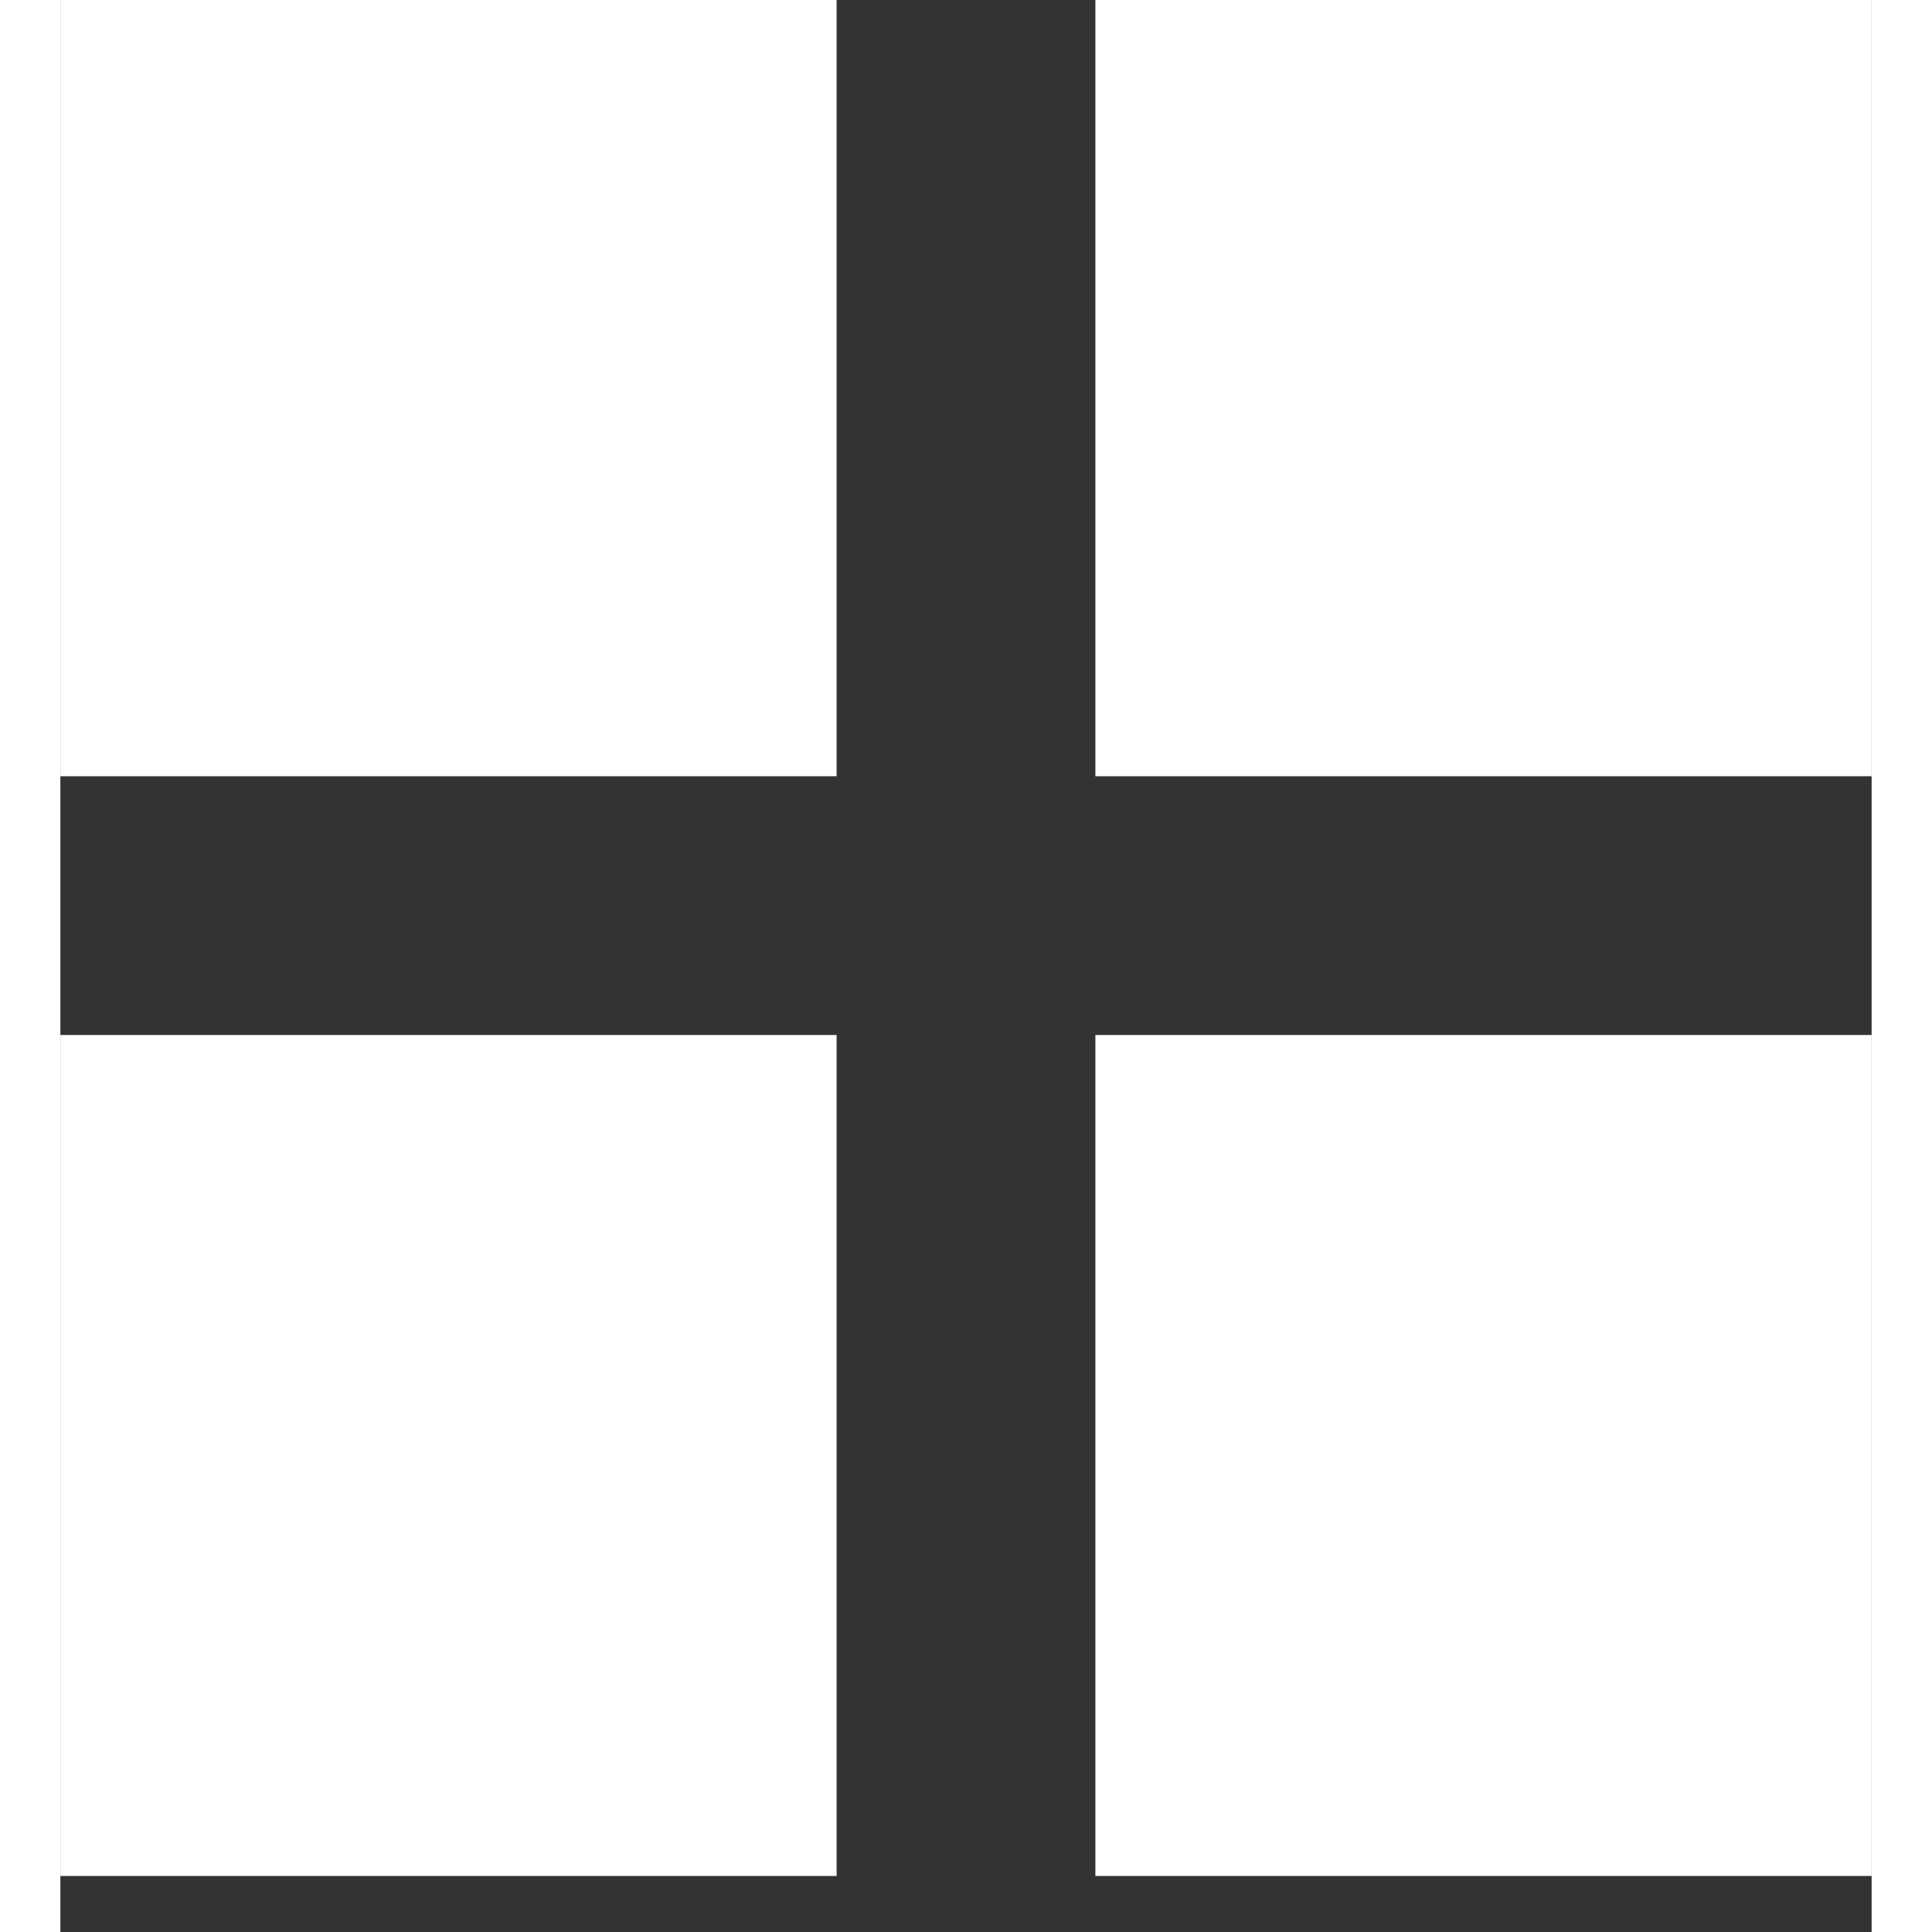 <svg width="20" height="20" viewBox="0 0 30 32" fill="none" xmlns="http://www.w3.org/2000/svg">
<rect x="0" y="0" width="30" height="32" fill="#333333" stroke="none"/>
<rect width="12.857" height="12.857" fill="white"/>
<rect y="17.143" width="12.857" height="13.929" fill="white"/>
<rect x="17.143" width="12.857" height="12.857" fill="white"/>
<rect x="17.143" y="17.143" width="12.857" height="13.929" fill="white"/>
</svg>
